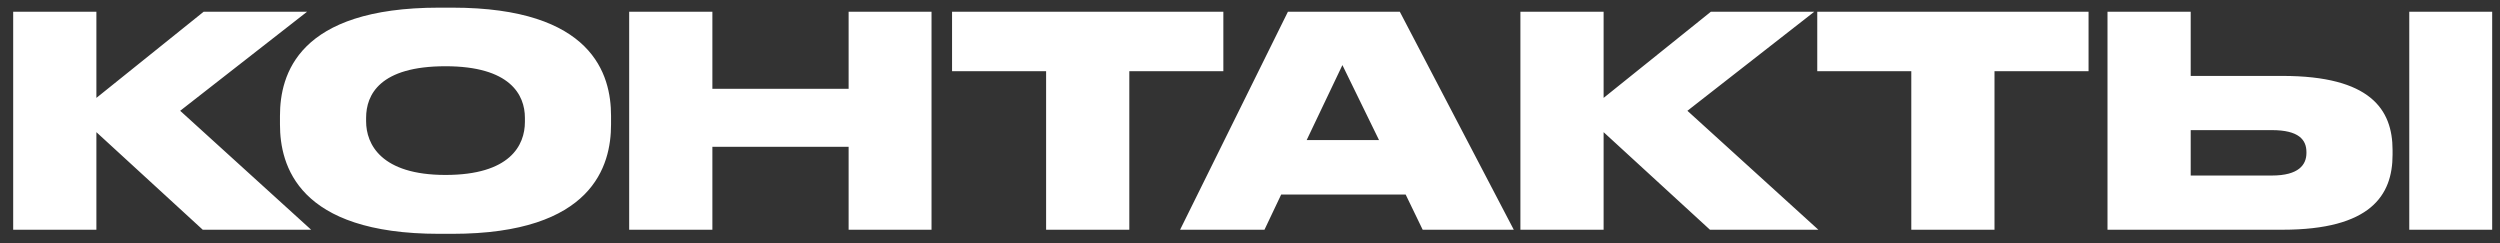 <?xml version="1.0" encoding="UTF-8"?> <svg xmlns="http://www.w3.org/2000/svg" width="185" height="18" viewBox="0 0 185 18" fill="none"><rect x="0" y="0" width="185" height="18" fill="#333333" stroke="none"/> <path d="M15.003 17L7.133 9.78V17H0.976V0.87H7.133V7.244L15.068 0.87L22.721 0.87L13.333 8.198L23.024 17H15.003ZM32.49 0.566H33.466C43.873 0.566 45.217 5.531 45.217 8.566V9.217C45.217 12.23 43.894 17.303 33.466 17.303H32.49C22.041 17.303 20.718 12.23 20.718 9.217V8.566C20.718 5.531 22.041 0.566 32.49 0.566ZM38.843 9.022V8.718C38.843 7.005 37.737 4.902 32.967 4.902C28.111 4.902 27.092 7.005 27.092 8.718V8.978C27.092 10.669 28.198 12.946 32.967 12.946C37.737 12.946 38.843 10.756 38.843 9.022ZM46.559 17V0.87H52.716V6.572H62.798V0.87H68.933V17H62.798V10.864H52.716V17H46.559ZM77.412 17V5.271H70.452V0.87L90.528 0.87V5.271H83.569V17H77.412ZM102.048 10.366L99.338 4.816L96.693 10.366H102.048ZM105.278 17L104.02 14.398H94.806L93.571 17H87.327L95.305 0.87H103.587L112.02 17H105.278ZM126.537 17L118.667 9.78V17H112.51V0.87H118.667V7.244L126.602 0.87H134.255L124.868 8.198L134.559 17H126.537ZM141.436 17V5.271H134.477V0.87L154.553 0.87V5.271H147.593V17H141.436ZM162.112 5.618H168.898C175.402 5.618 177.05 8.089 177.05 11.103V11.45C177.05 14.463 175.424 17 168.898 17H155.955V0.87H162.112V5.618ZM162.112 12.989H168.118C170.112 12.989 170.676 12.187 170.676 11.32V11.255C170.676 10.344 170.112 9.629 168.118 9.629H162.112V12.989ZM184.421 0.87V17H178.286V0.87H184.421Z" fill="white"></path> </svg> 